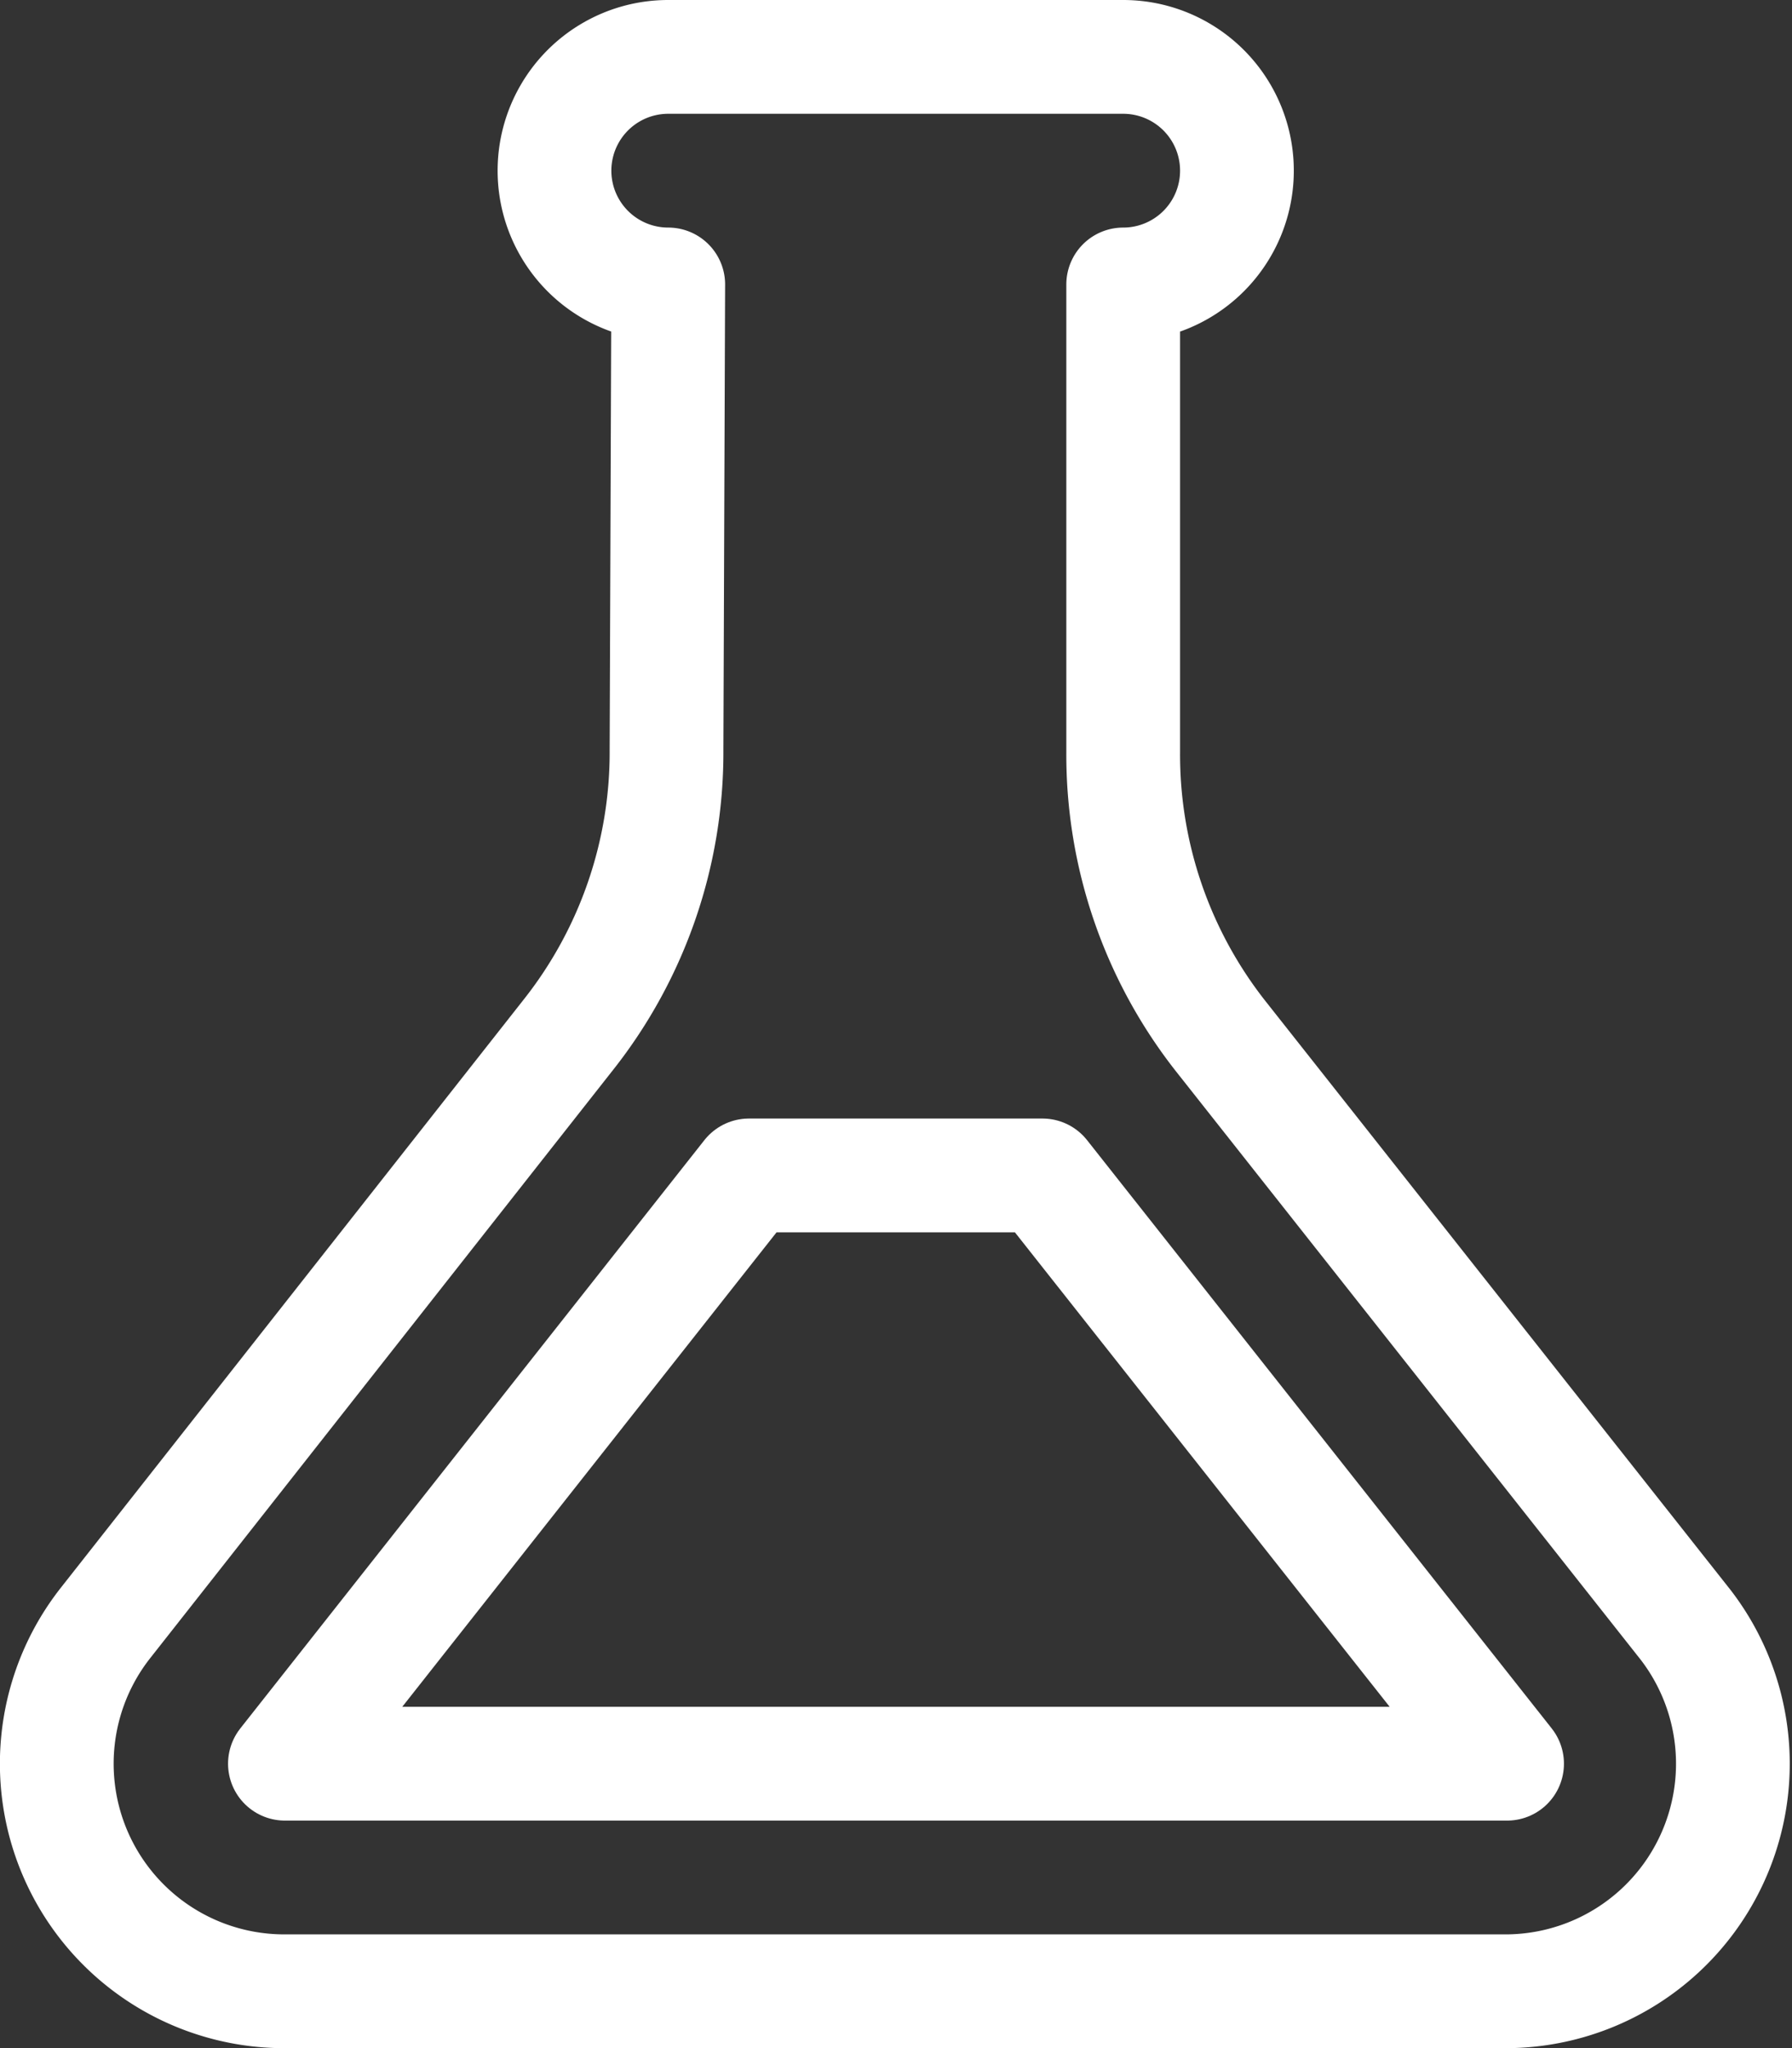 <?xml version="1.0" encoding="UTF-8"?> <svg xmlns="http://www.w3.org/2000/svg" viewBox="0 0 31.51 36"><rect x="0" y="0" width="31.51" height="36" fill="#333333" stroke="none"/><defs><style>.cls-1{fill:none;stroke:#fff;stroke-linejoin:round;stroke-width:2px;}</style></defs><title>head_pic_stool</title><g id="Calque_2" data-name="Calque 2"><g id="Calque_1-2" data-name="Calque 1"><polygon class="cls-1" points="5.01 31 13.17 20.66 18.33 20.66 26.5 31 5.01 31"></polygon><path class="cls-1" d="M11.75,5a2,2,0,0,1,0-4h8a2,2,0,0,1,0,4v8.22a8,8,0,0,0,1.72,5l8.17,10.34A4,4,0,0,1,26.5,35H5a4,4,0,0,1-3.14-6.48L10,18.18a8,8,0,0,0,1.72-5Z"></path></g></g></svg> 